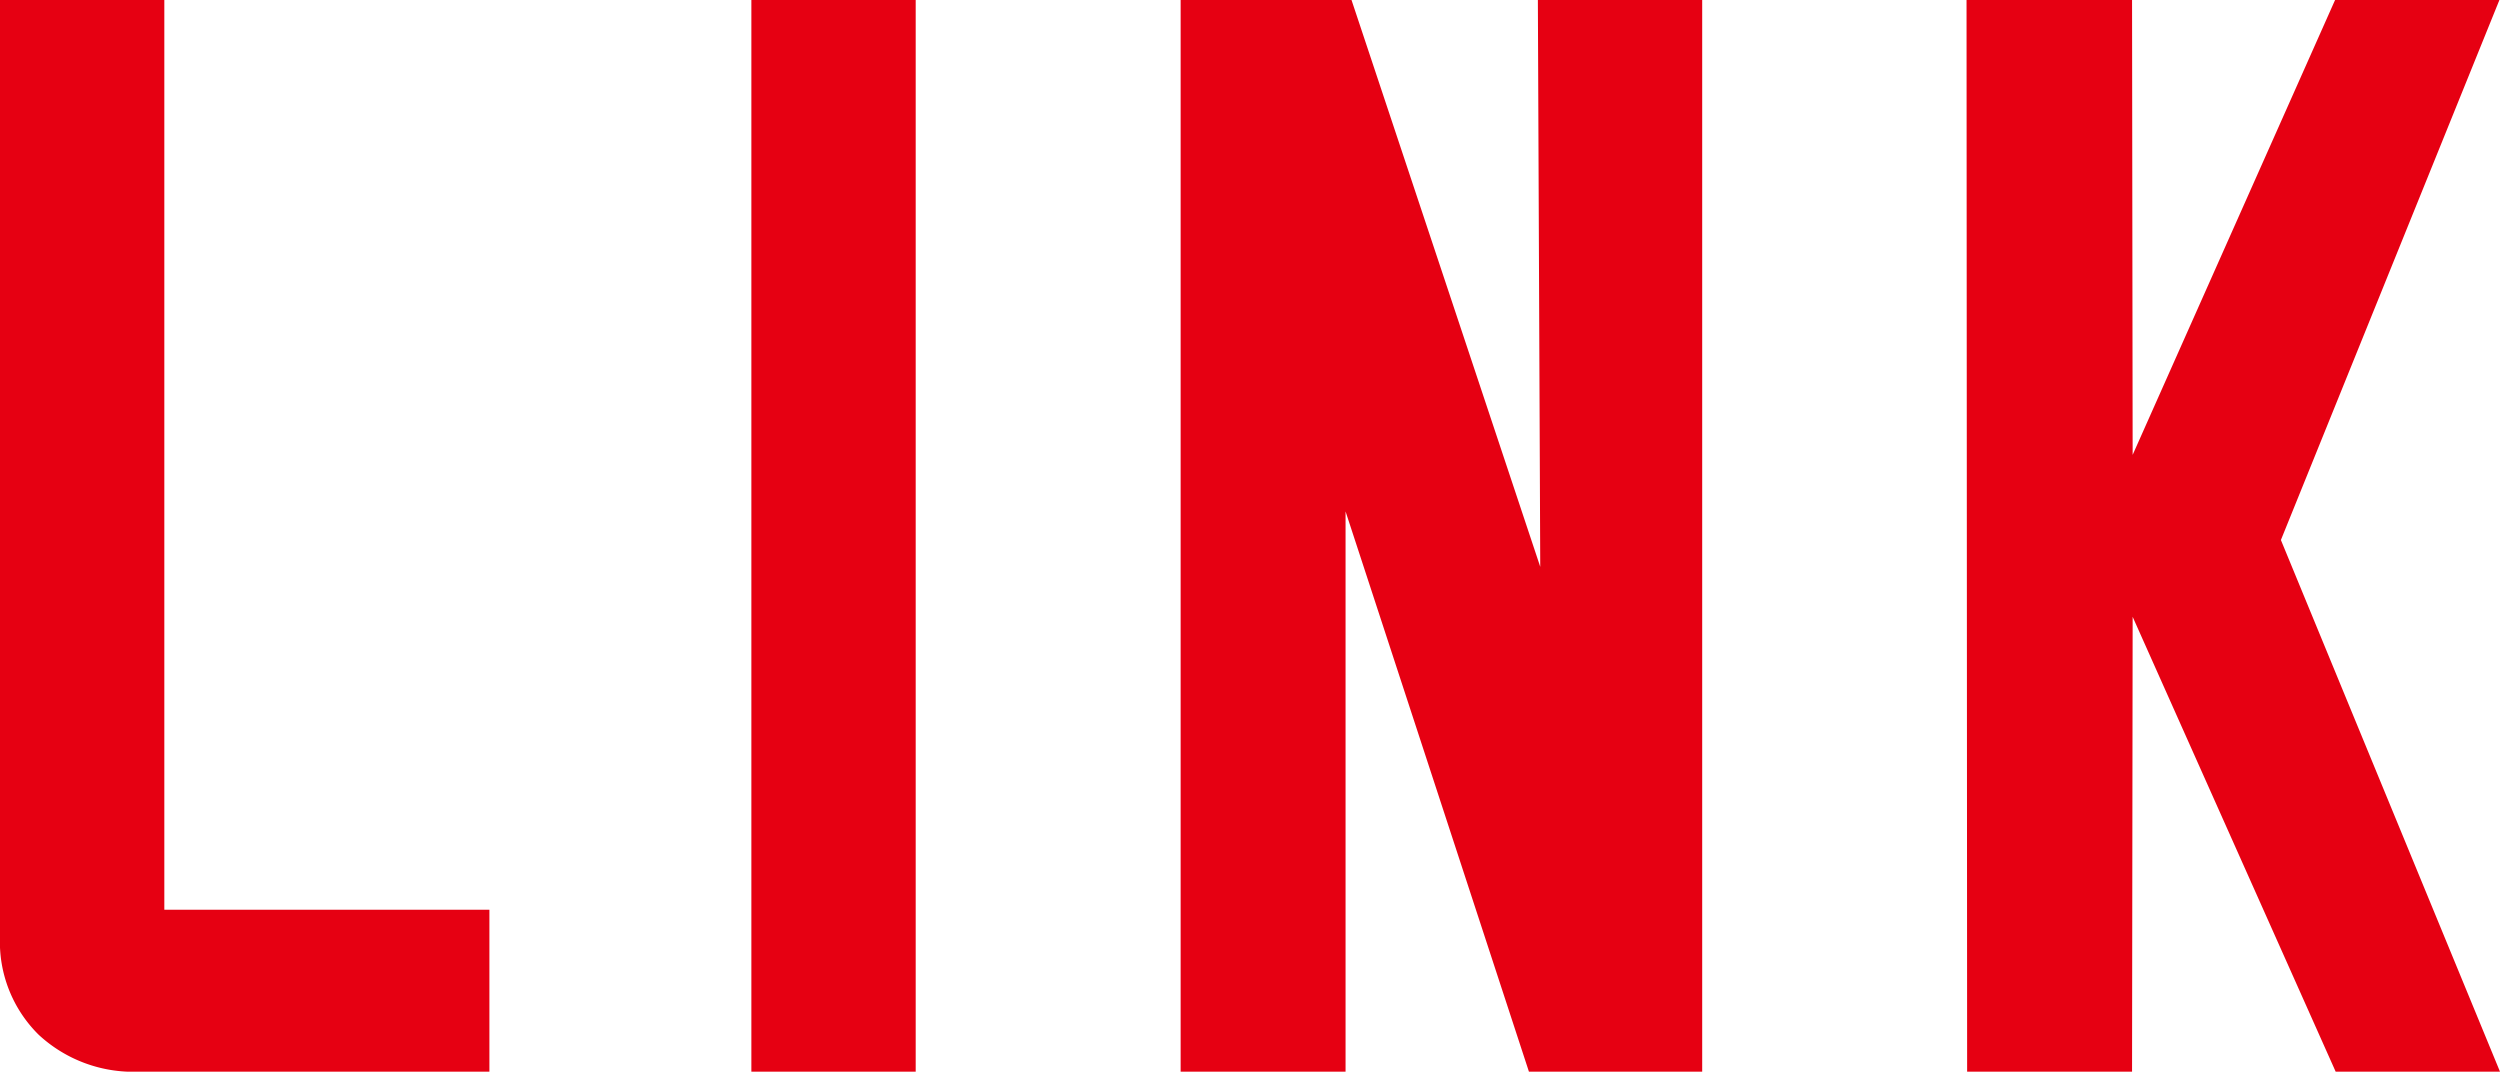 <svg xmlns="http://www.w3.org/2000/svg" width="41.99" height="18" viewBox="0 0 41.99 18"><g transform="translate(-0.01)"><path d="M8.24,18H2.34a2.337,2.337,0,0,1-1.68-.62,2.191,2.191,0,0,1-.65-1.65V0H2.77V15.28H8.23V18Z" fill="#e60012"/><path d="M15.4,18H12.63V0h2.76V18Z" fill="#e60012"/><path d="M28.6,18H25.69L22.61,8.59V18H19.84V0h2.87l3.17,9.52L25.84,0H28.6V18Z" fill="#e60012"/><path d="M41.99,0H39.23l-3.4,7.64L35.82,0H33.04l.01,18h2.77l.01-7.64L39.24,18H42L38.32,9.07Z" fill="#e60012"/></g></svg>